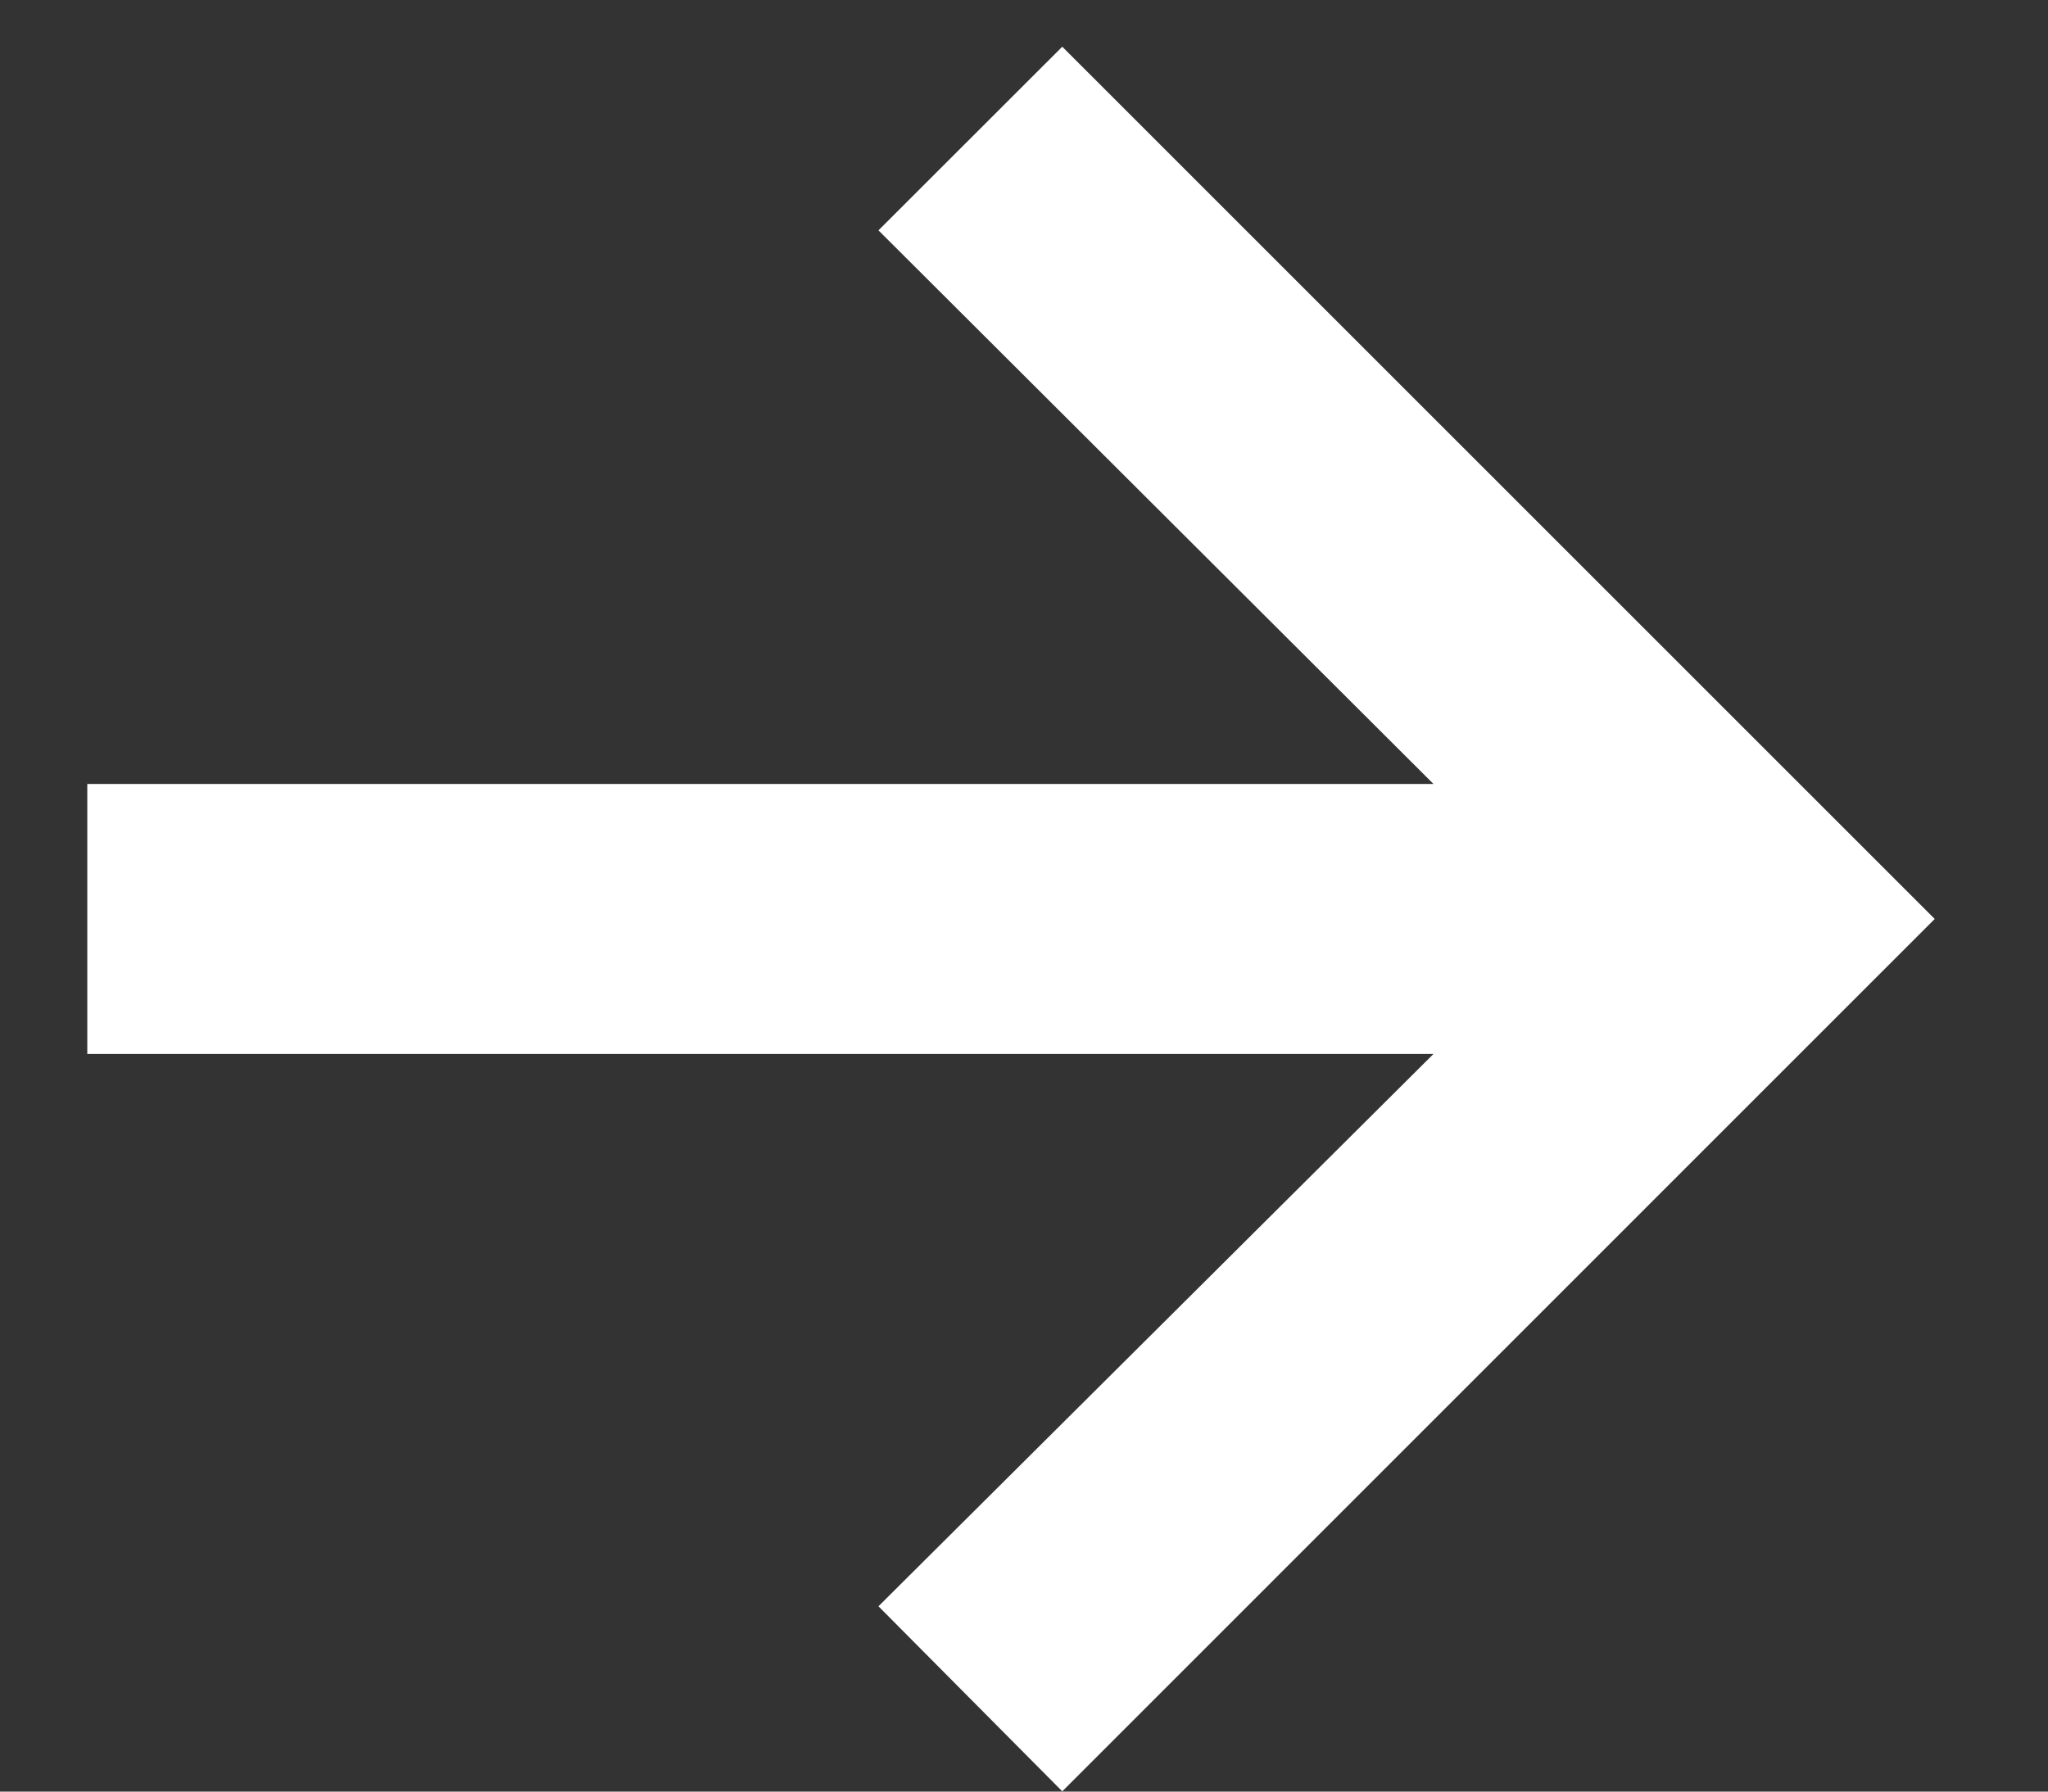 <svg width="16" height="14" viewBox="0 0 16 14" fill="none" xmlns="http://www.w3.org/2000/svg">
<rect x="0" y="0" width="16" height="14" fill="#333333" stroke="none"/>
<path d="M8.299 13.998L6.863 12.552L11.199 8.236H0.682V6.126H11.199L6.863 1.8L8.299 0.365L15.115 7.181L8.299 13.998Z" fill="white"/>
</svg>
